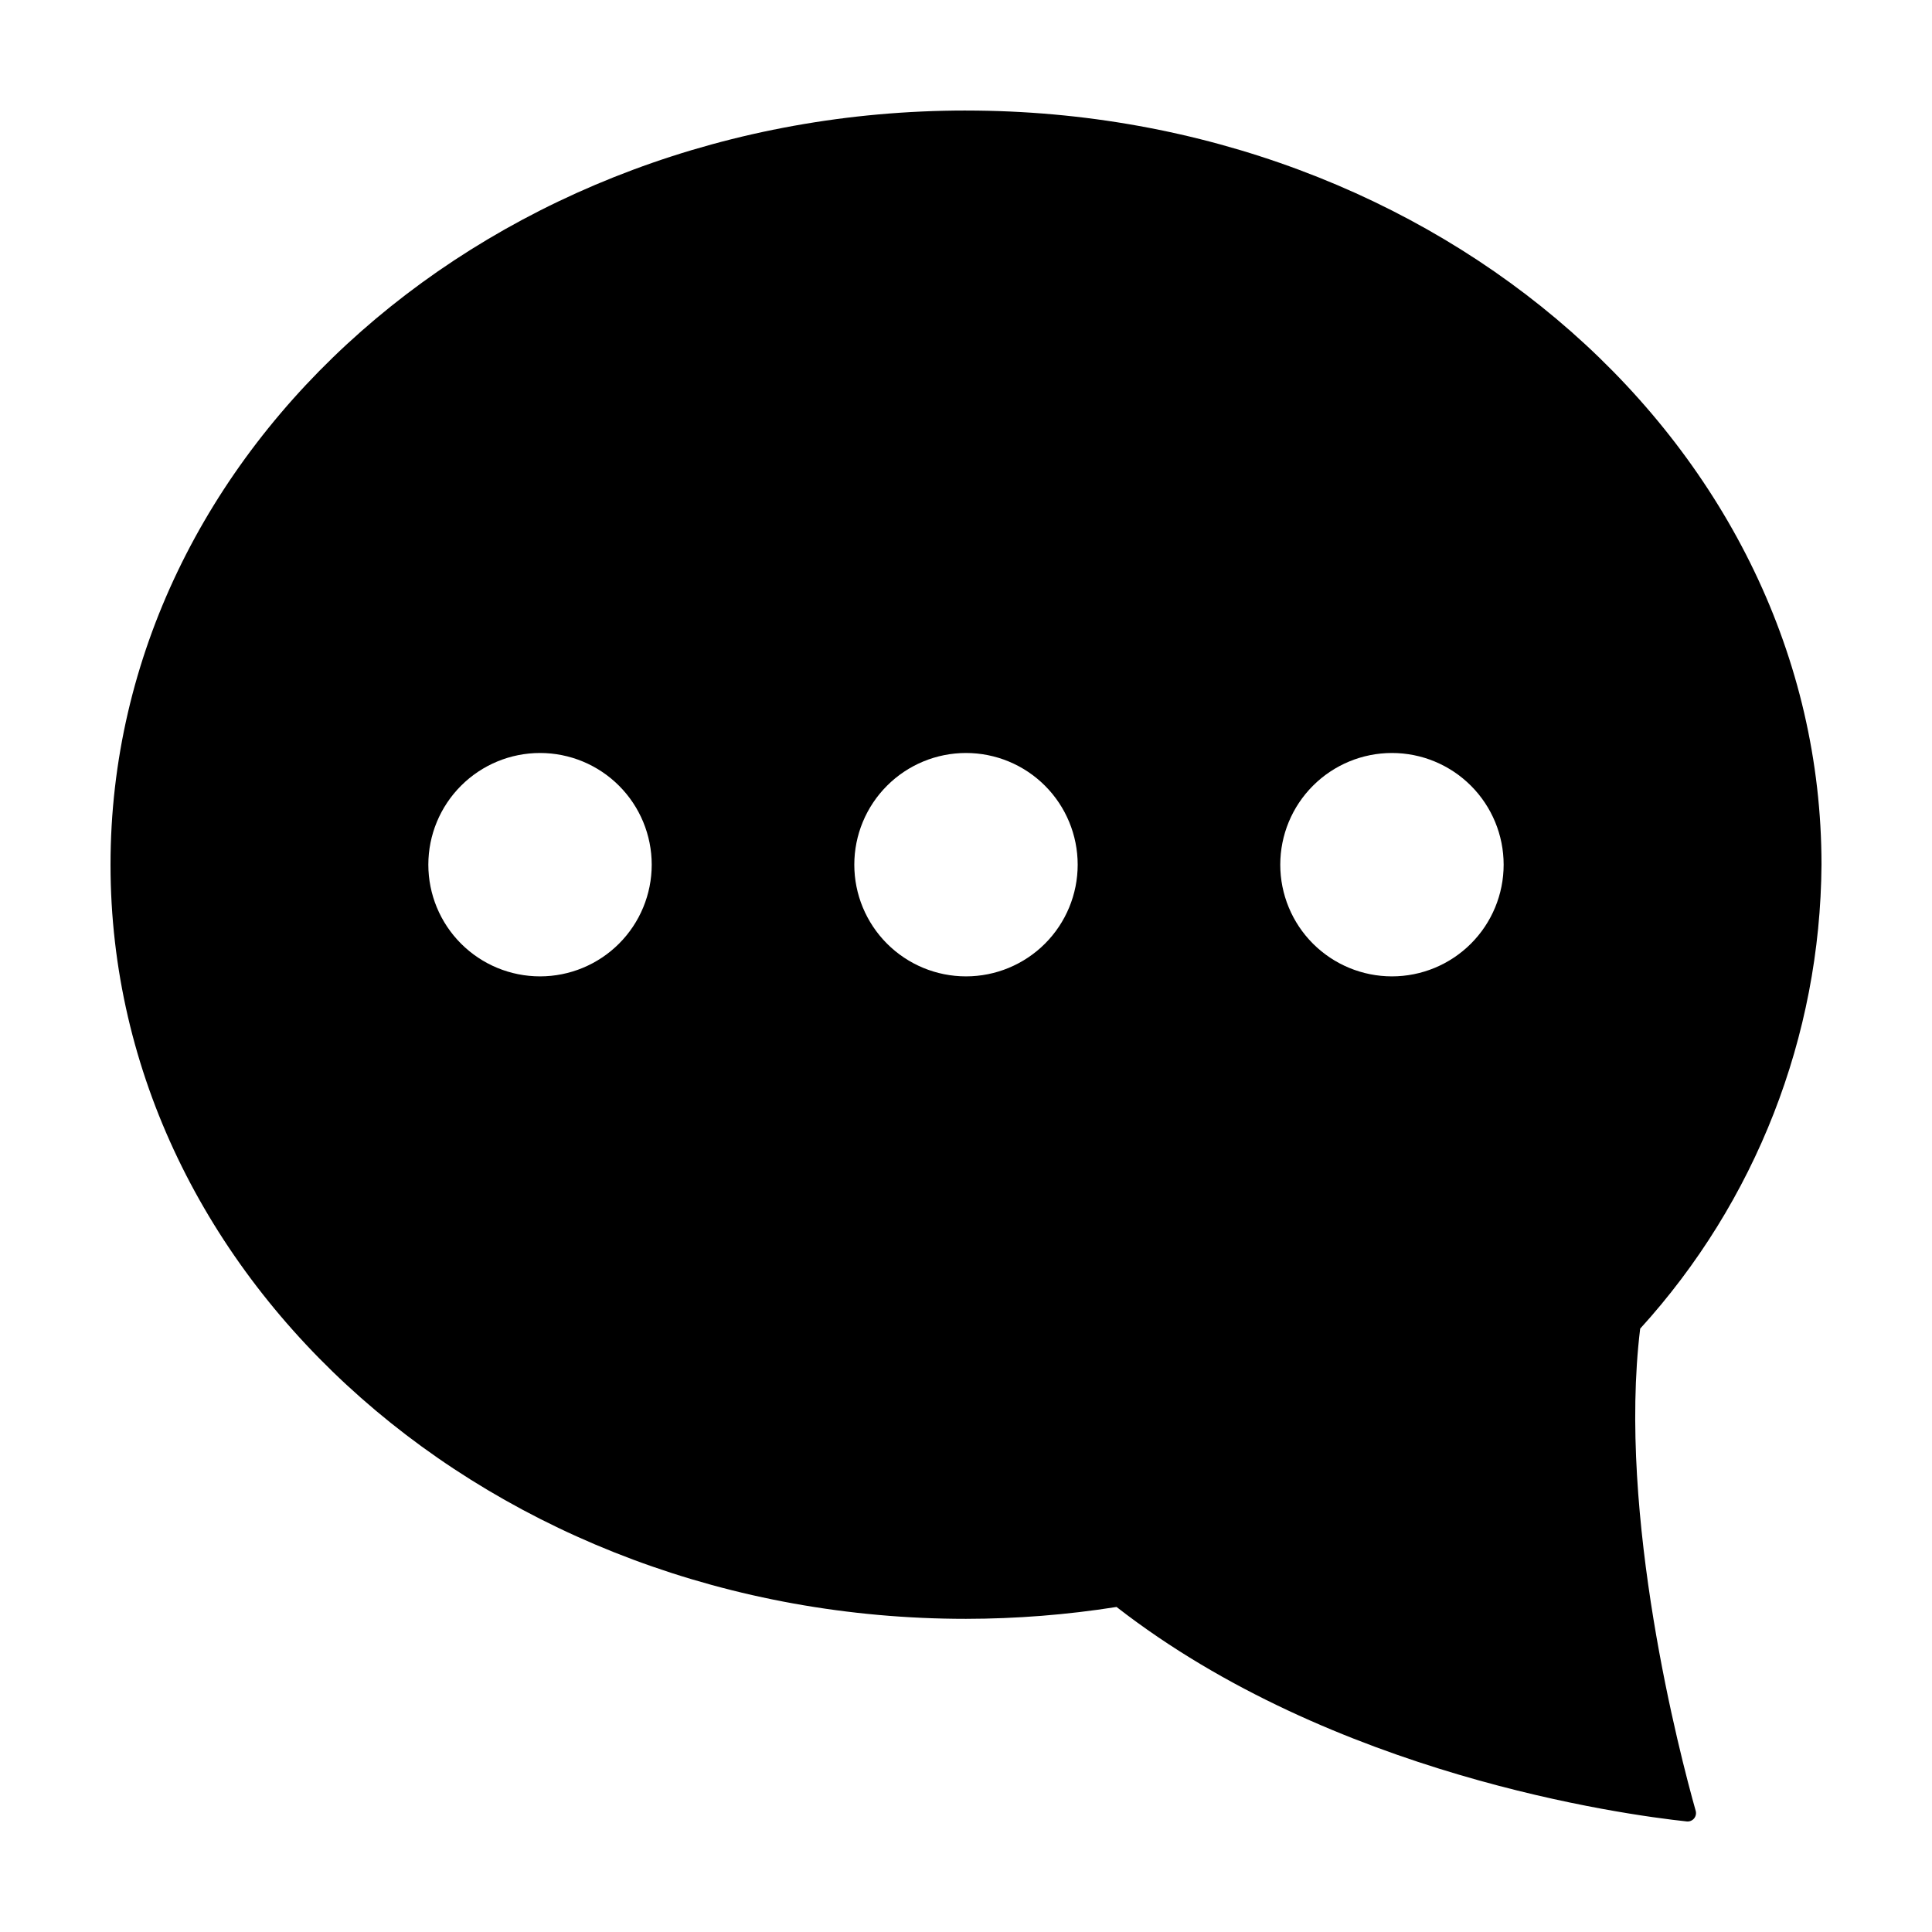 <?xml version="1.0" encoding="UTF-8"?>
<!-- Uploaded to: ICON Repo, www.svgrepo.com, Generator: ICON Repo Mixer Tools -->
<svg fill="#000000" width="800px" height="800px" version="1.1" viewBox="144 144 512 512" xmlns="http://www.w3.org/2000/svg">
 <path d="m400 173.29c-125.21 0-226.71 89.48-226.71 199.86 0 110.38 101.5 199.86 226.71 199.86 13.359-0.016 26.699-1.066 39.895-3.148 57.309 44.555 134.34 55.043 151.09 56.836 0.738 0.086 1.469-0.207 1.949-0.773 0.48-0.57 0.645-1.34 0.438-2.055-4.148-14.711-20.762-78.074-14.711-127.75l-0.004-0.004c30.637-33.66 47.75-77.453 48.059-122.96 0-110.38-101.5-199.86-226.71-199.86zm112.88 170.26c7.852 0 15.379 3.121 20.93 8.672s8.672 13.078 8.672 20.93c0 7.848-3.121 15.379-8.672 20.93s-13.078 8.668-20.93 8.668c-7.848 0-15.375-3.117-20.93-8.668-5.551-5.551-8.668-13.082-8.668-20.93 0-7.852 3.117-15.379 8.672-20.93 5.551-5.551 13.078-8.672 20.926-8.672zm-225.77 59.199h0.004c-7.852 0-15.379-3.117-20.93-8.668-5.551-5.551-8.672-13.082-8.672-20.93 0-7.852 3.121-15.379 8.672-20.93 5.551-5.551 13.078-8.672 20.93-8.672 7.848 0 15.379 3.121 20.93 8.672s8.668 13.078 8.668 20.93c0 7.848-3.117 15.379-8.668 20.93s-13.082 8.668-20.93 8.668zm112.89-59.199c7.848 0 15.379 3.121 20.93 8.672 5.551 5.551 8.668 13.078 8.668 20.93 0 7.848-3.117 15.379-8.668 20.93-5.551 5.551-13.082 8.668-20.93 8.668-7.852 0-15.379-3.117-20.93-8.668-5.551-5.551-8.672-13.082-8.672-20.93 0-7.852 3.121-15.379 8.672-20.93 5.551-5.551 13.078-8.672 20.93-8.672z"/>
</svg>